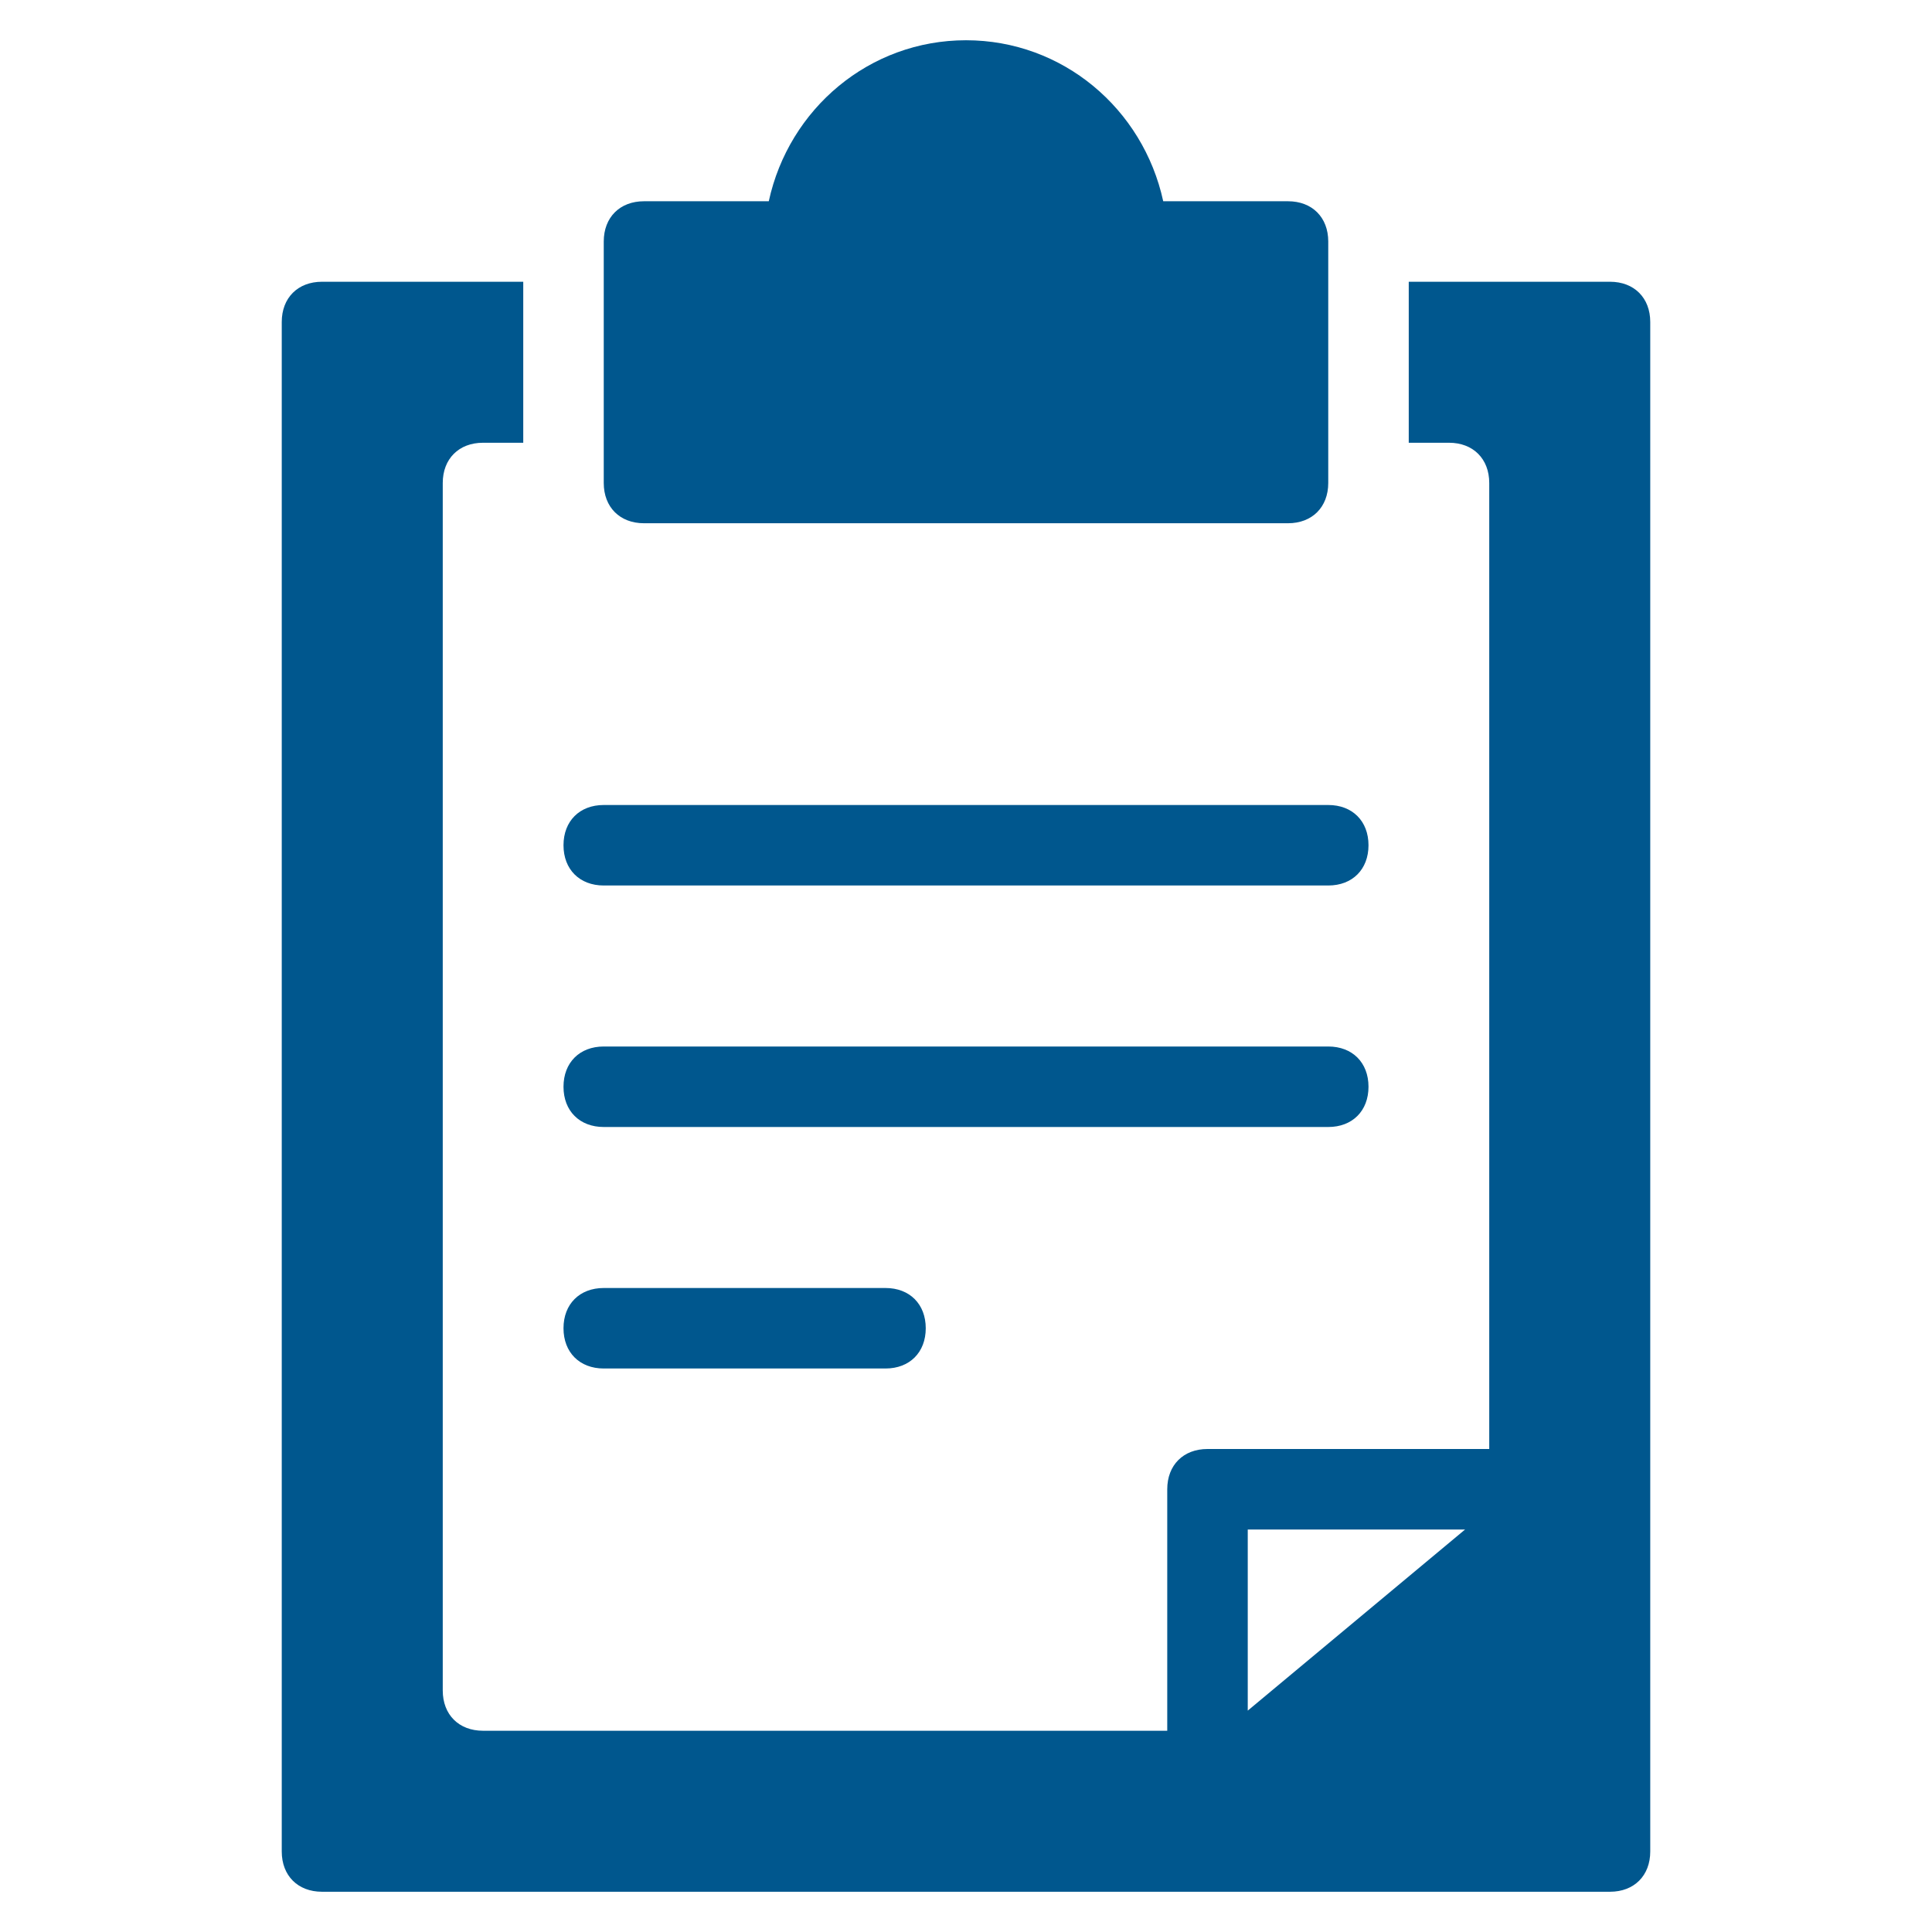 <svg xmlns="http://www.w3.org/2000/svg" xmlns:xlink="http://www.w3.org/1999/xlink" x="0px" y="0px" width="48px" height="48px" viewBox="0 0 48 48"><g >
<path fill="#00578e" d="M33,22H15c-0.6,0-1-0.4-1-1s0.4-1,1-1h18c0.6,0,1,0.4,1,1S33.6,22,33,22z"/>
<path fill="#00578e" d="M33,28H15c-0.6,0-1-0.4-1-1s0.4-1,1-1h18c0.6,0,1,0.4,1,1S33.6,28,33,28z"/>
<path fill="#00578e" d="M22,34h-7c-0.6,0-1-0.4-1-1s0.4-1,1-1h7c0.6,0,1,0.4,1,1S22.6,34,22,34z"/>
<path fill="#00578e" d="M40,7h-5v4h1c0.6,0,1,0.4,1,1v24h-7c-0.6,0-1,0.4-1,1v6H12c-0.6,0-1-0.4-1-1V12c0-0.6,0.4-1,1-1h1V7H8
	C7.4,7,7,7.4,7,8v38c0,0.6,0.4,1,1,1h32c0.6,0,1-0.4,1-1V8C41,7.4,40.6,7,40,7z M31,42.5V38h5.4L31,42.5z"/>
<path data-color="color-2" fill="#00578e" d="M32,5h-3.1c-0.5-2.3-2.5-4-4.9-4s-4.4,1.7-4.9,4H16c-0.6,0-1,0.4-1,1v6c0,0.6,0.4,1,1,1h16
	c0.6,0,1-0.4,1-1V6C33,5.4,32.6,5,32,5z"/>
</g></svg>